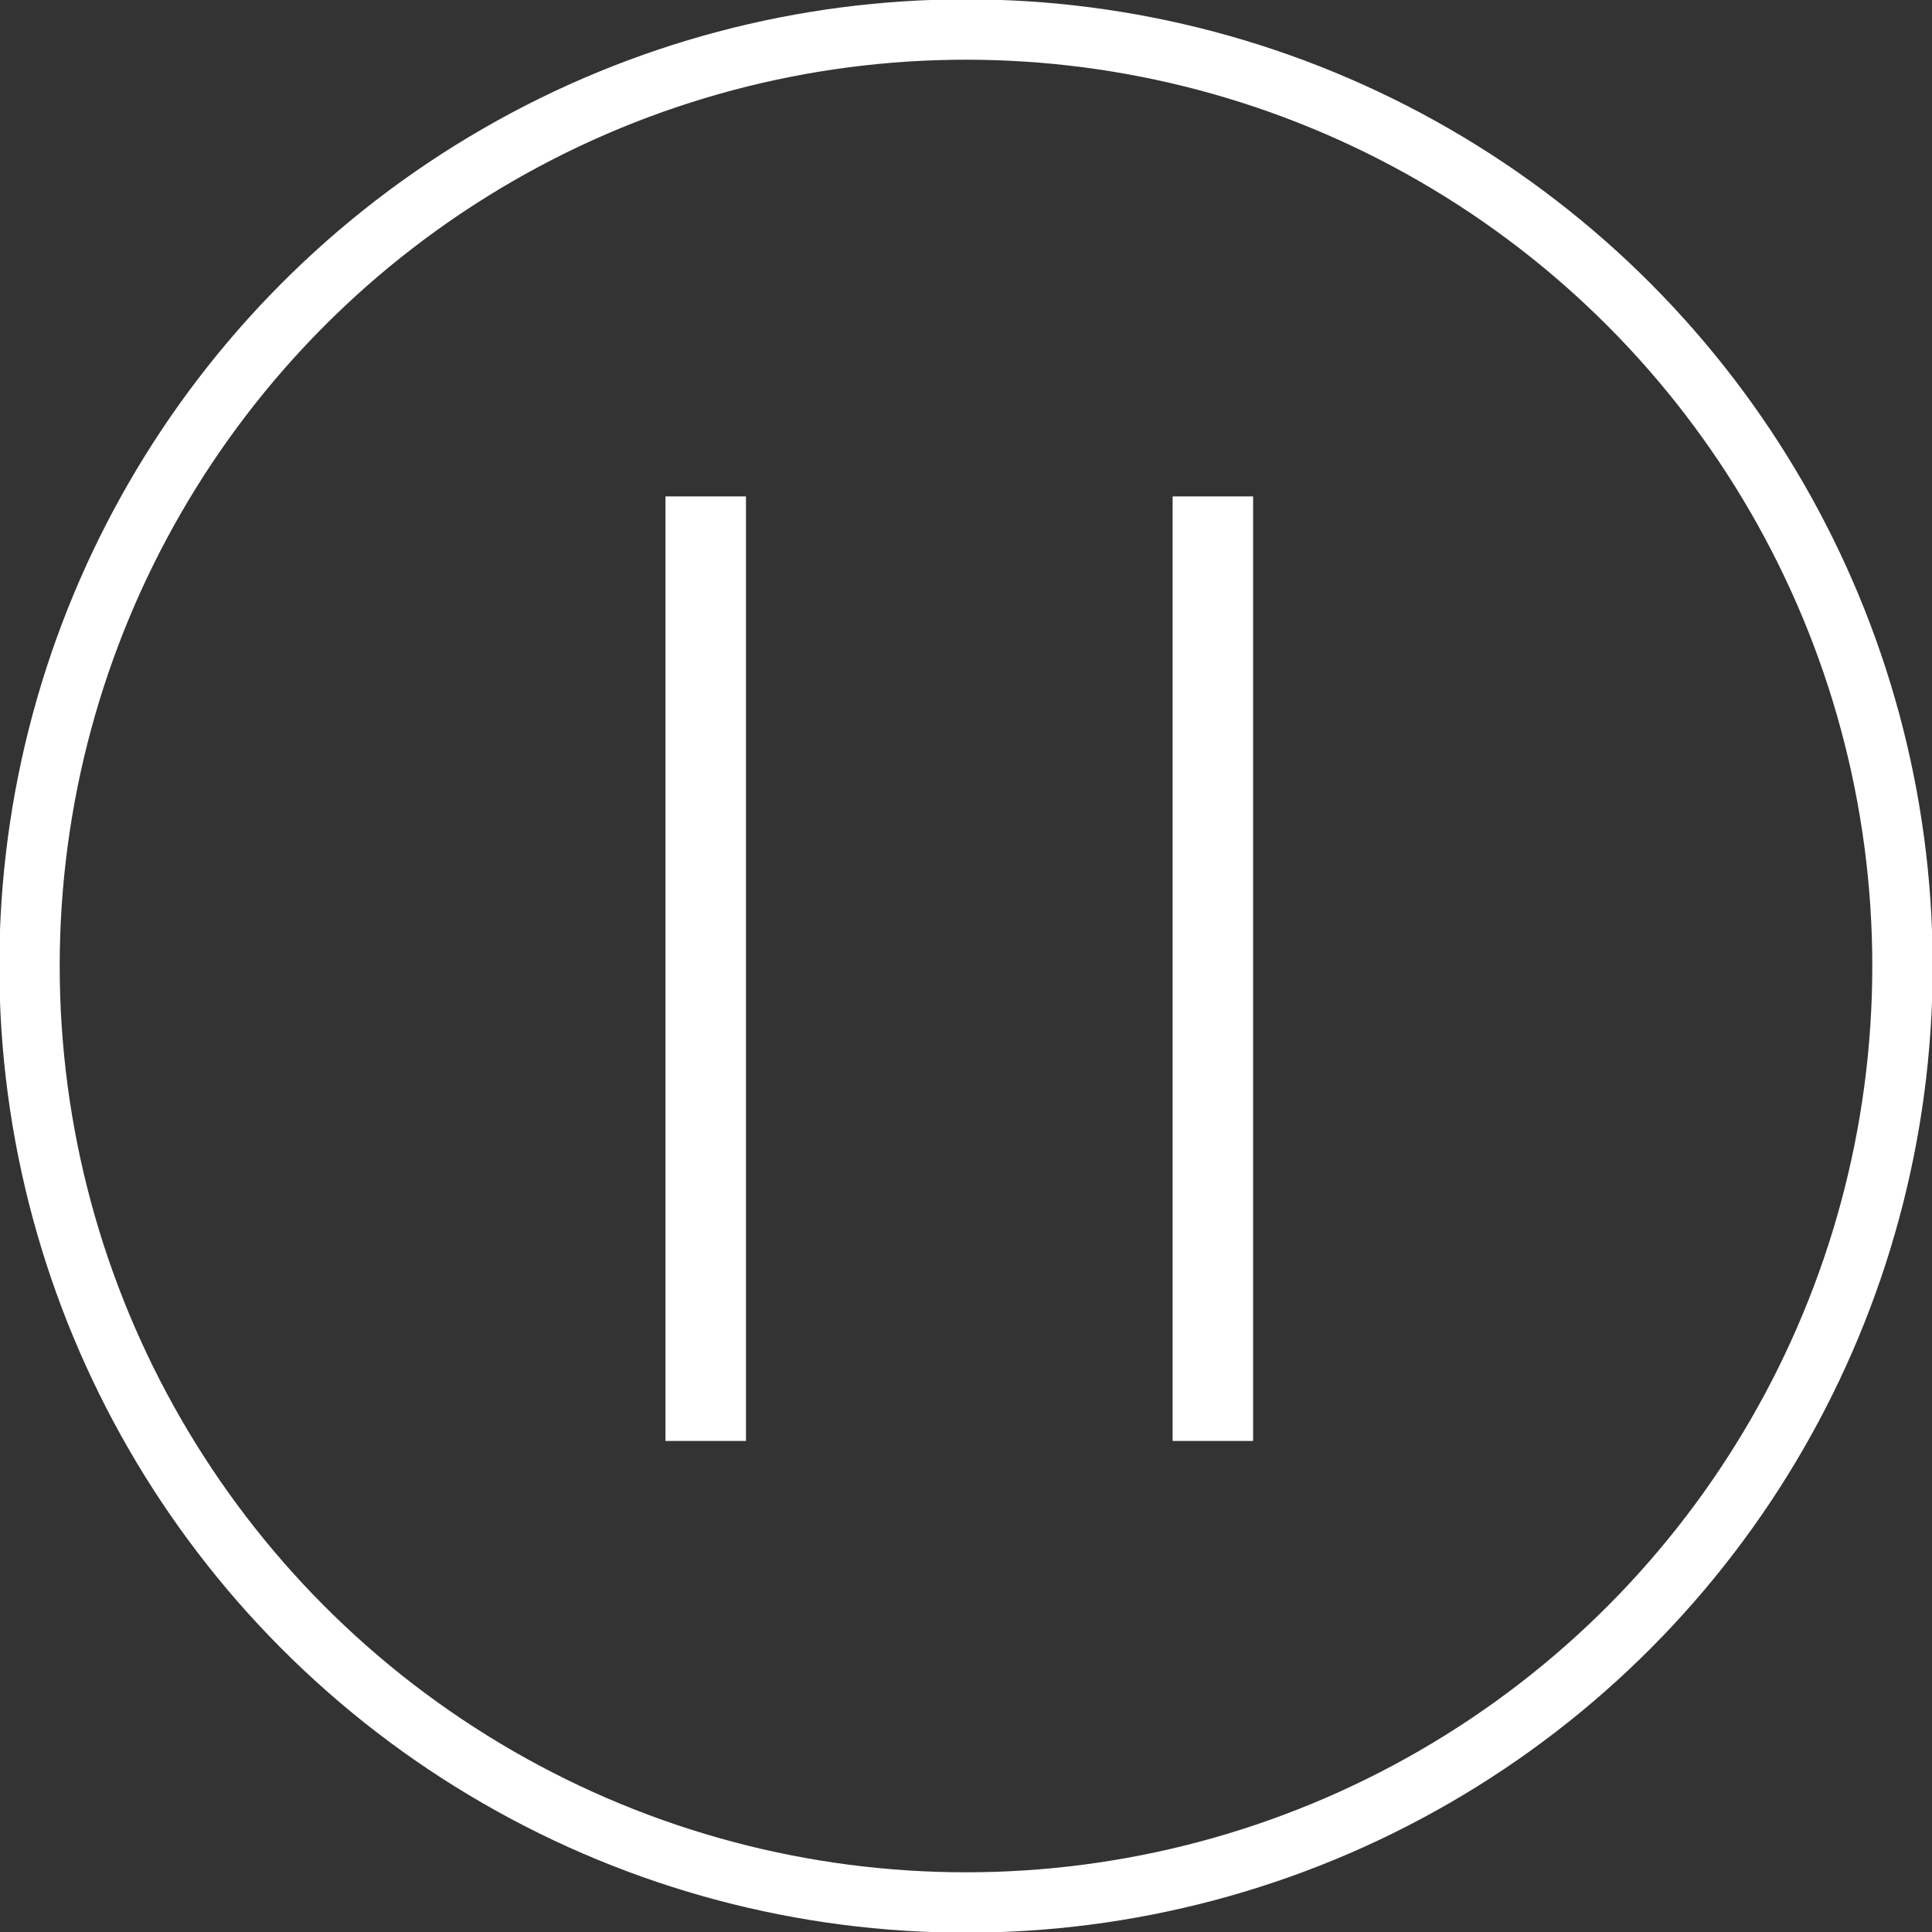 <?xml version="1.0" encoding="utf-8"?>
<!-- Generator: Adobe Illustrator 25.0.1, SVG Export Plug-In . SVG Version: 6.00 Build 0)  -->
<svg version="1.1" id="Layer_1" xmlns="http://www.w3.org/2000/svg" xmlns:xlink="http://www.w3.org/1999/xlink" x="0px" y="0px"
	 viewBox="0 0 72 72" style="enable-background:new 0 0 72 72;" xml:space="preserve">
<rect x="0" y="0" width="72" height="72" fill="#333333" stroke="none"/>
<style type="text/css">
	.st0{fill:none;}
	.st1{fill:none;stroke:#FFFFFF;stroke-width:2.25;stroke-miterlimit:10;}
	.st2{fill:none;stroke:#FFFFFF;stroke-width:3;stroke-miterlimit:10;}
</style>
<g>
	<circle class="st0" cx="36" cy="36" r="36"/>
	<circle class="st1" cx="36" cy="36" r="34.9"/>
</g>
<line class="st2" x1="26.3" y1="18.5" x2="26.3" y2="53.7"/>
<line class="st2" x1="45.2" y1="18.5" x2="45.2" y2="53.7"/>
</svg>
